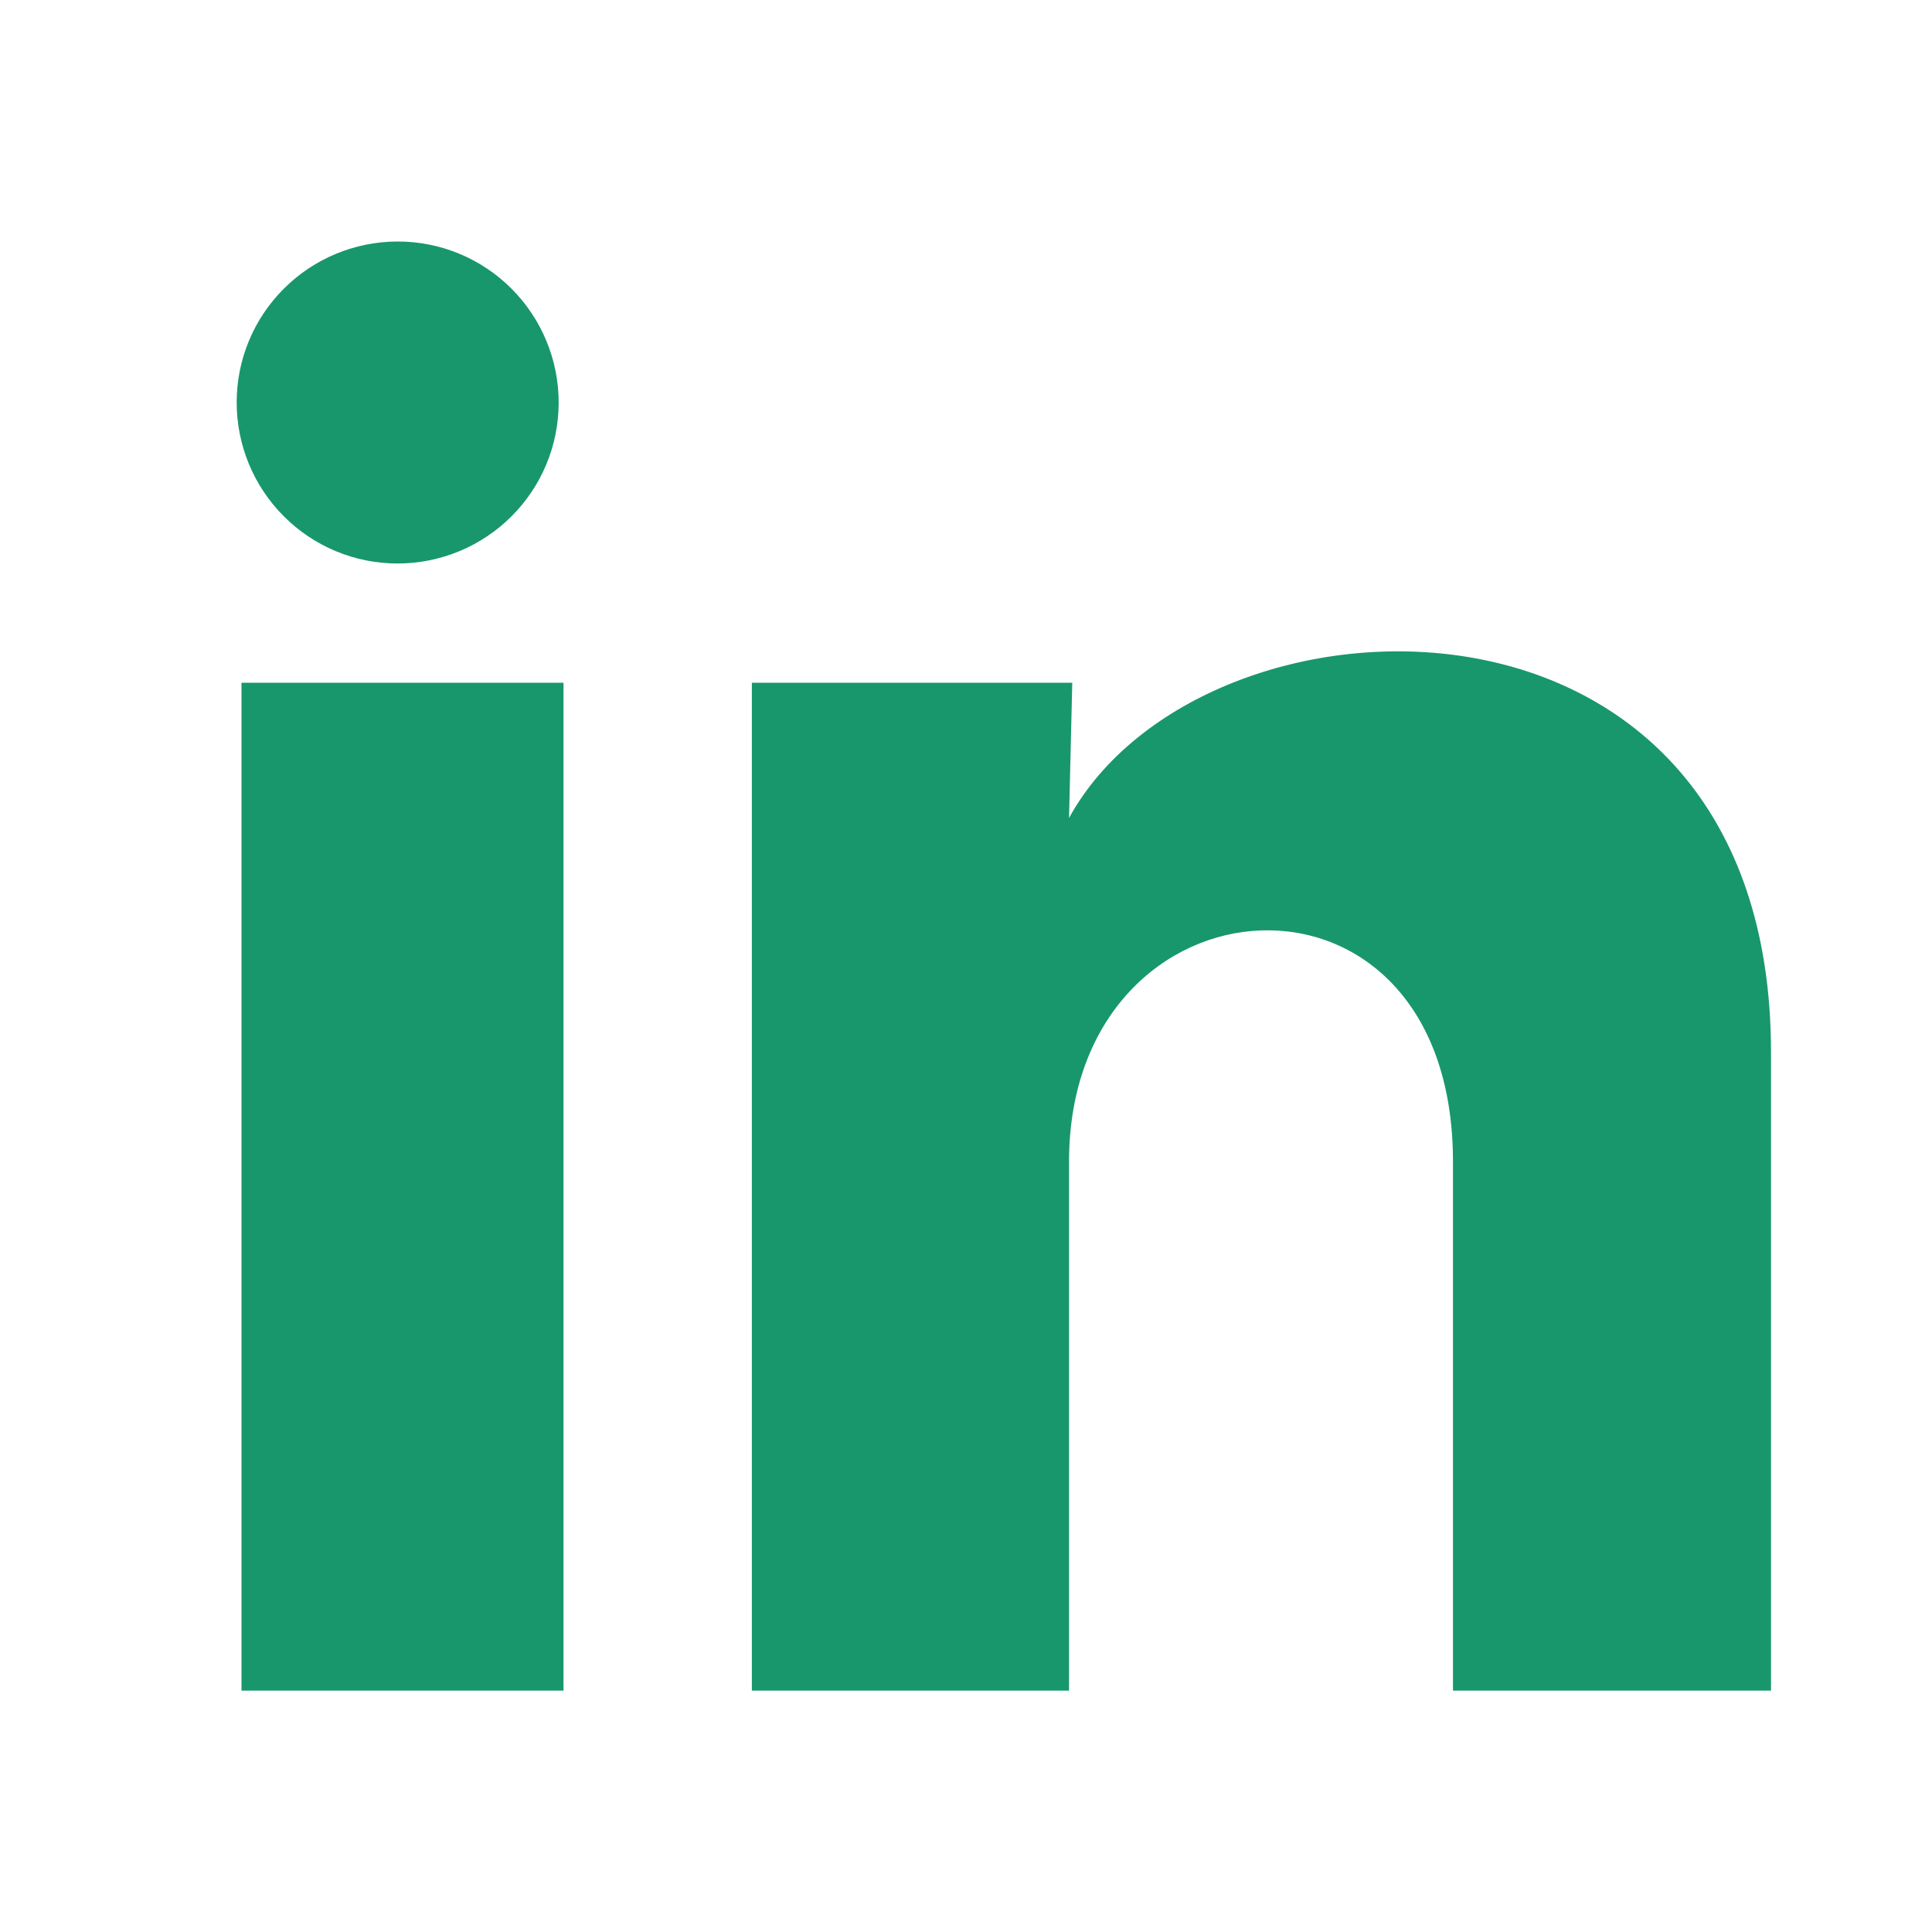 <svg width="18" height="18" viewBox="0 0 18 18" fill="none" xmlns="http://www.w3.org/2000/svg">
<path d="M5.205 3.751C5.205 4.149 5.047 4.53 4.765 4.811C4.484 5.092 4.102 5.25 3.704 5.25C3.306 5.25 2.925 5.092 2.644 4.81C2.363 4.529 2.205 4.147 2.205 3.749C2.205 3.351 2.363 2.97 2.645 2.689C2.926 2.408 3.308 2.25 3.706 2.25C4.104 2.25 4.485 2.408 4.766 2.69C5.047 2.971 5.205 3.353 5.205 3.751ZM5.25 6.361H2.25V15.751H5.25V6.361ZM9.99 6.361H7.005V15.751H9.96V10.823C9.96 8.078 13.537 7.823 13.537 10.823V15.751H16.5V9.803C16.5 5.176 11.205 5.348 9.96 7.621L9.99 6.361Z" fill="#18976C"/>
</svg>
